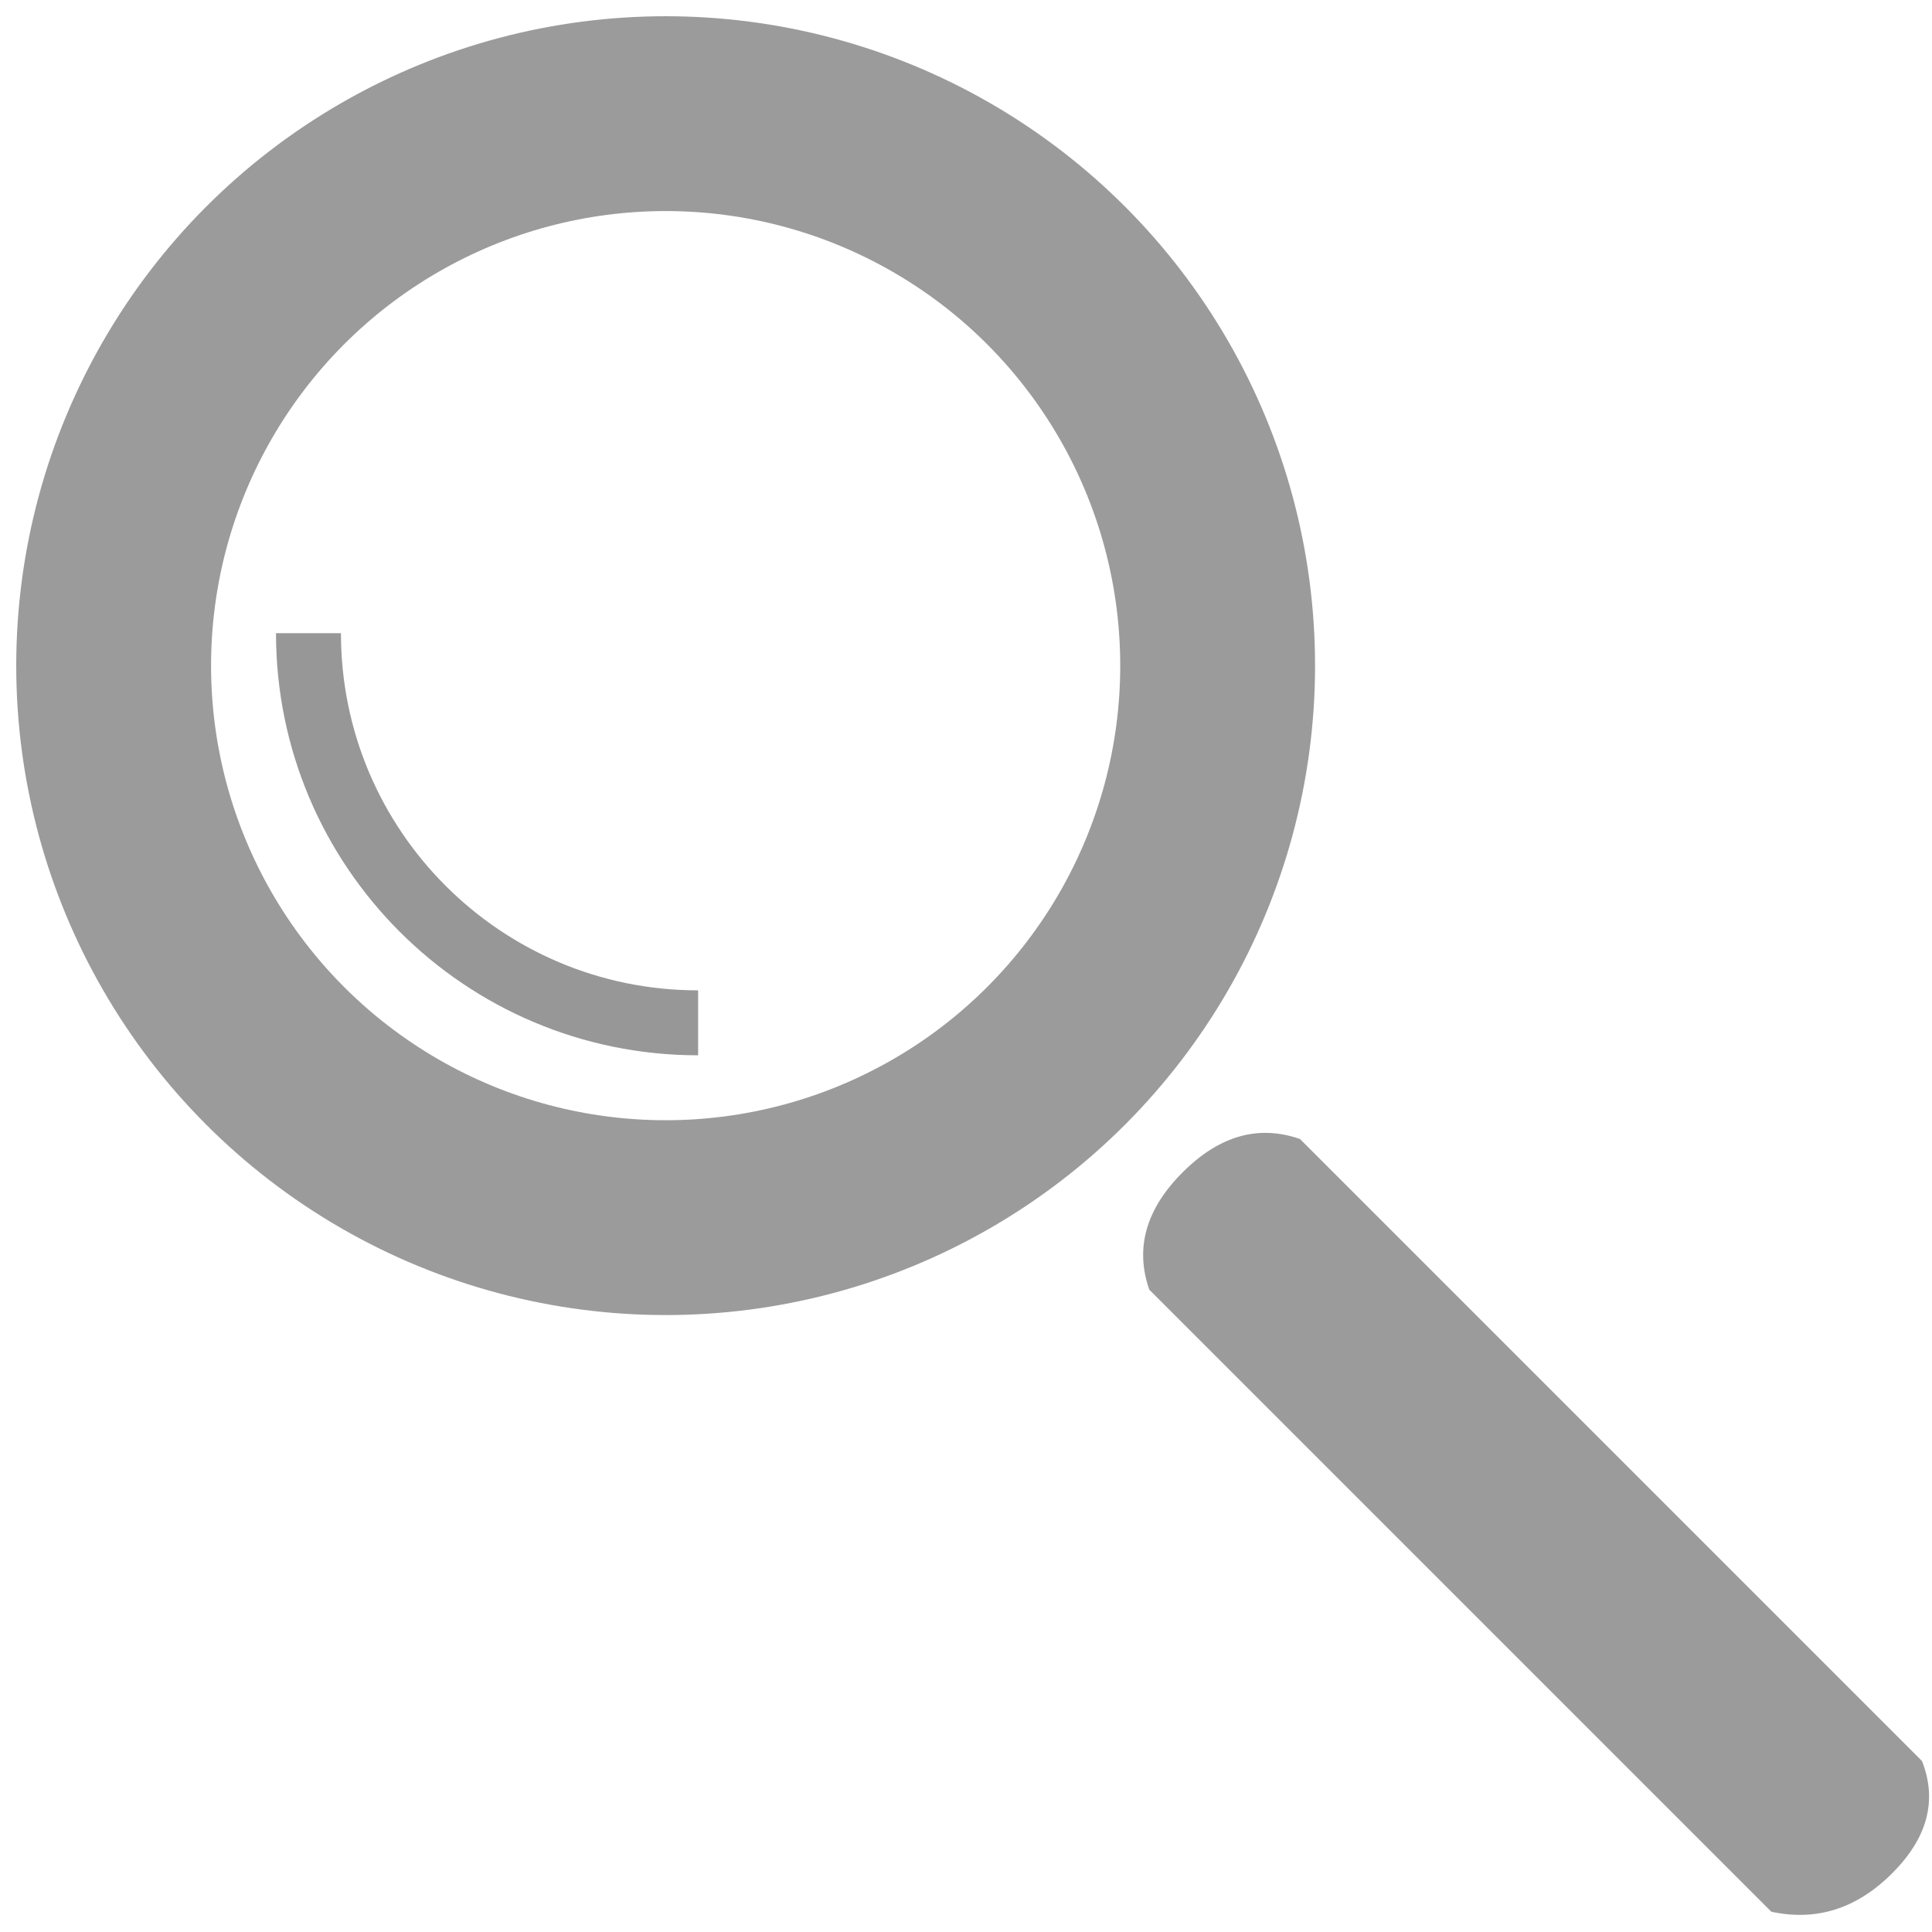 <?xml version="1.0" encoding="UTF-8"?>
<svg width="119px" height="119px" viewBox="0 0 119 119" version="1.1" xmlns="http://www.w3.org/2000/svg" xmlns:xlink="http://www.w3.org/1999/xlink">
    <!-- Generator: Sketch 55.2 (78181) - https://sketchapp.com -->
    <title>Untitled</title>
    <desc>Created with Sketch.</desc>
    <g id="Page-1" stroke="none" stroke-width="1" fill="none" fill-rule="evenodd">
        <circle id="Oval" stroke="#9B9B9B" stroke-width="12" cx="41" cy="41" r="34"></circle>
        <path d="M88,66.87 L88,121.057 C89.545,123.449 91.857,124.645 94.938,124.645 C98.018,124.645 100.08,123.449 101.125,121.057 L101.125,66.87 C99.946,64.432 97.758,63.213 94.562,63.213 C91.367,63.213 89.179,64.432 88,66.87 Z" id="Path" fill="#9B9B9B" transform="translate(94.562, 93.929) rotate(-45) translate(-94.562, -93.929) "></path>
        <path d="M43,63 C29.745,63 19,52.255 19,39 L19,39" id="Path" stroke="#979797" stroke-width="4"></path>
    </g>
</svg>